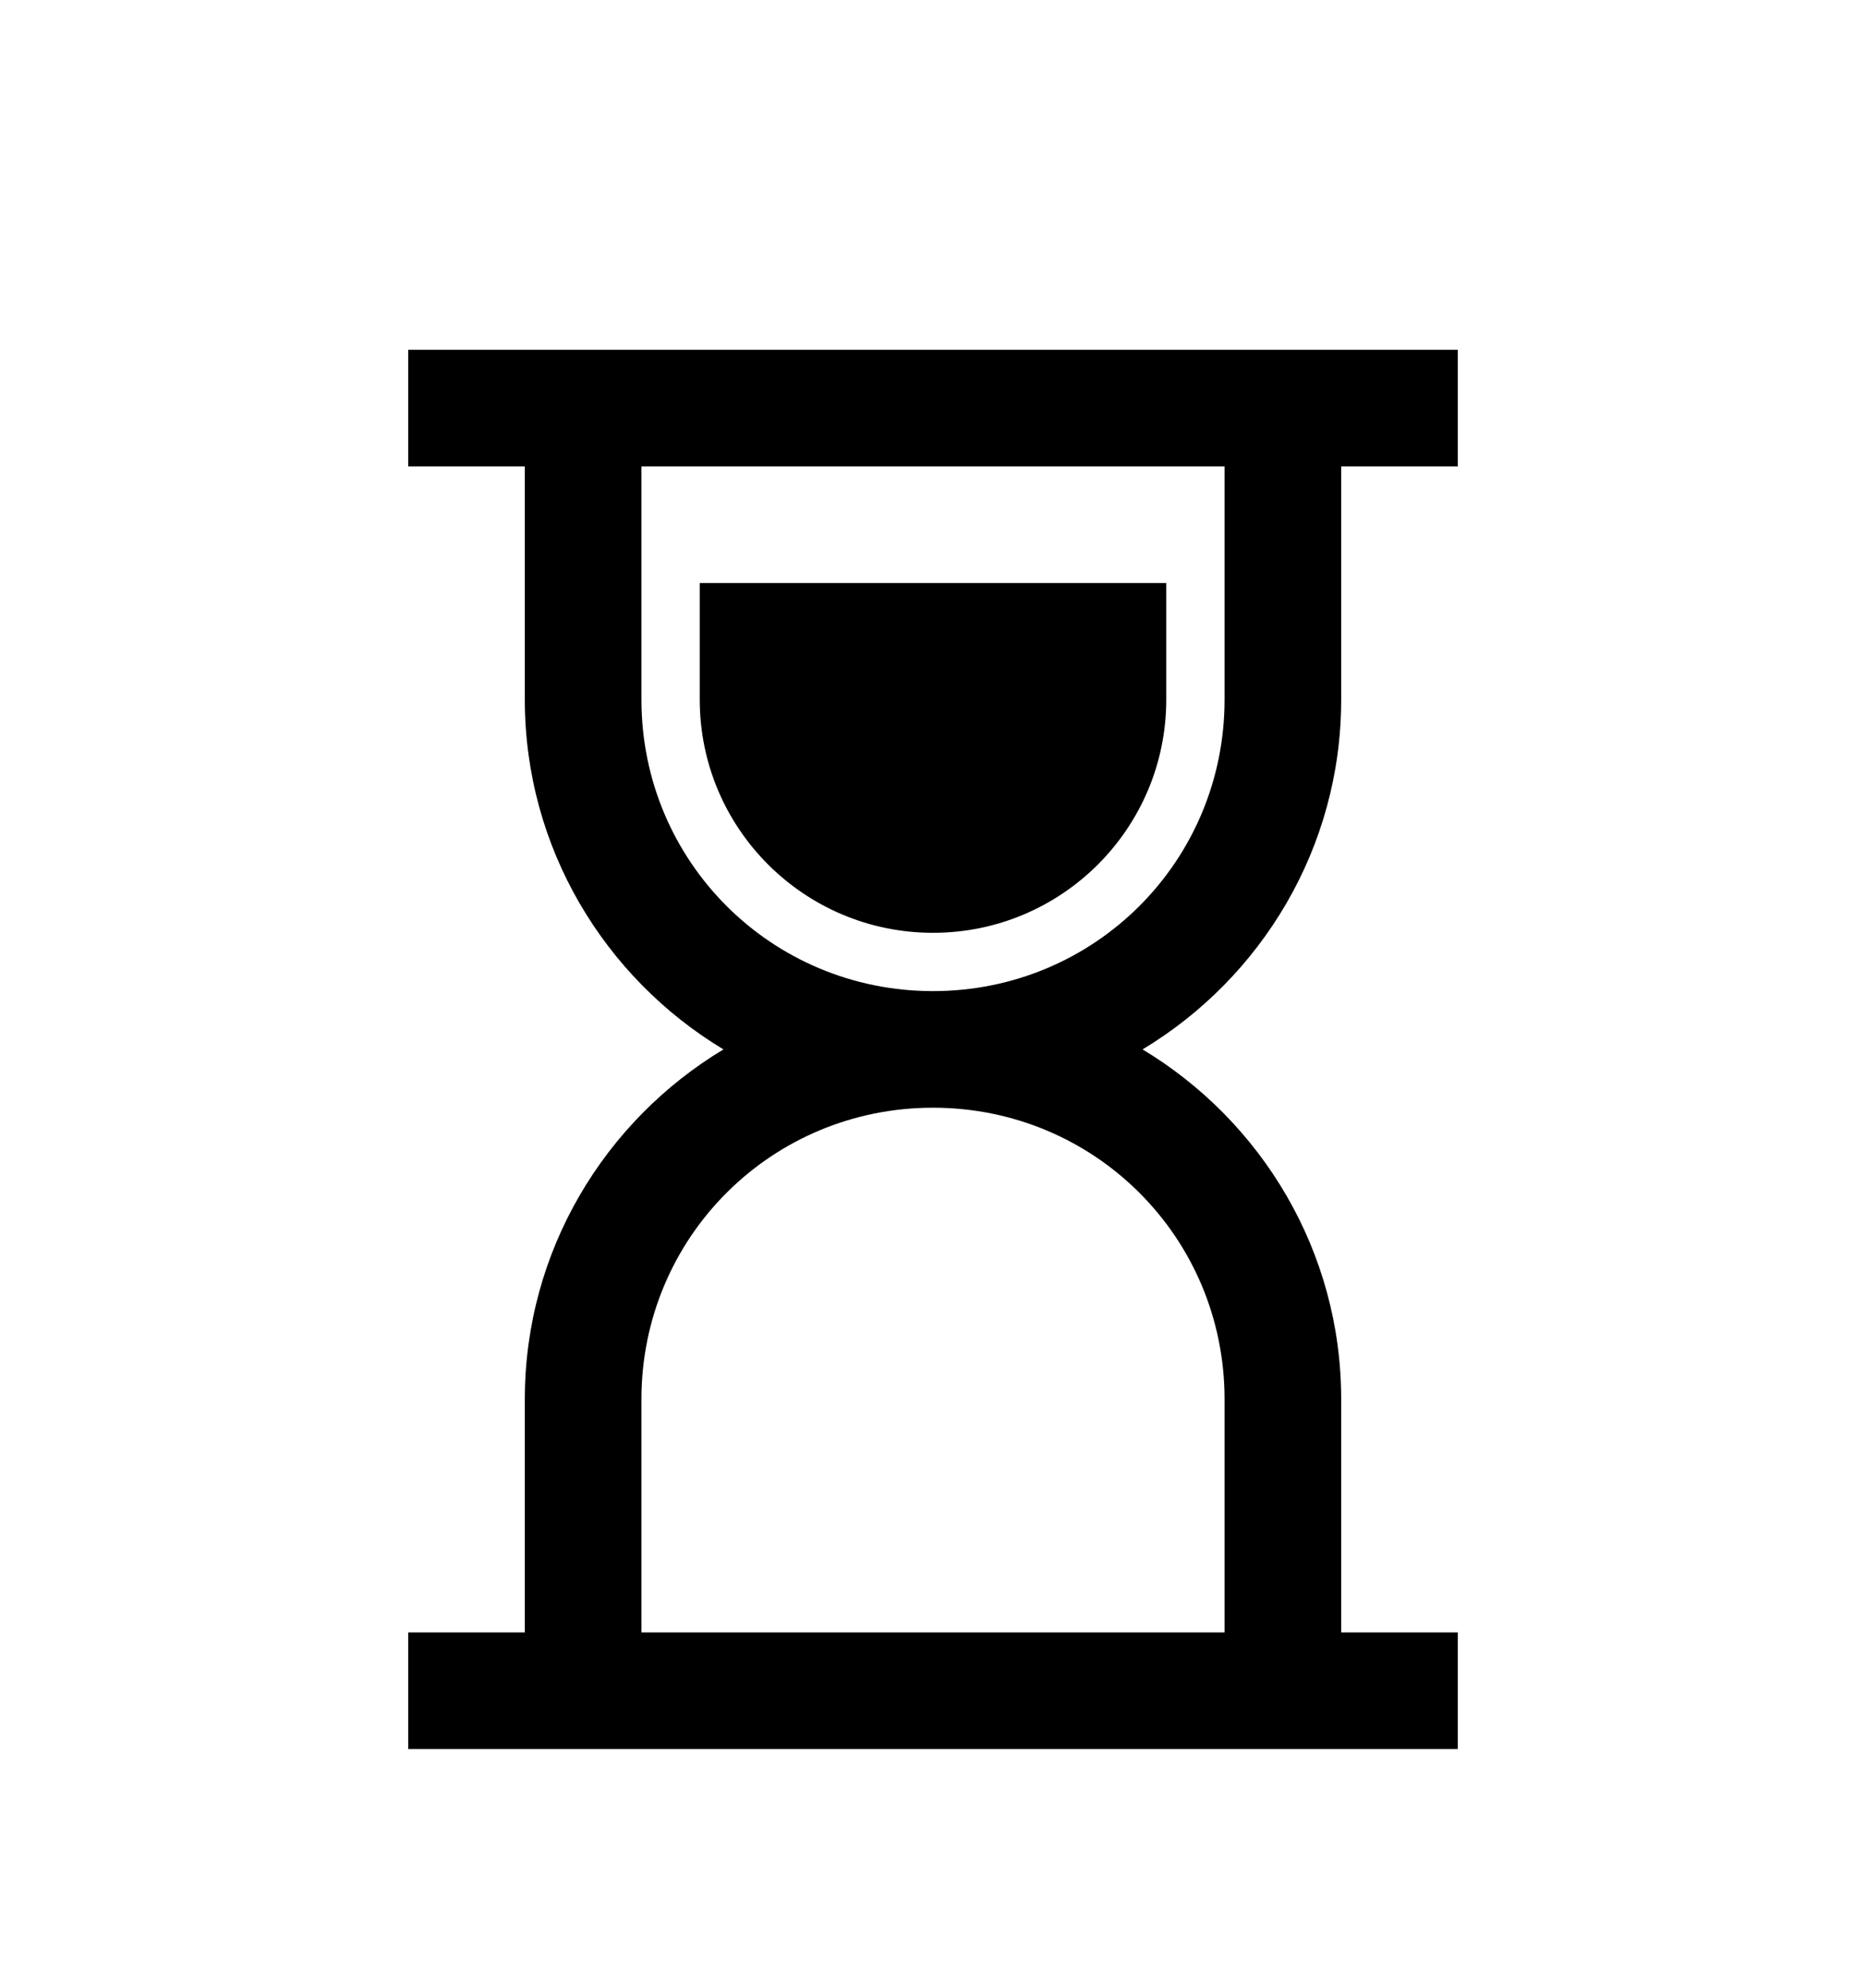 <svg version="1.1" xmlns="http://www.w3.org/2000/svg" xmlns:xlink="http://www.w3.org/1999/xlink" id="hourglass-start" viewBox="0 0 512 545.5"><path d="M112 96h288v32h-32v64c0 40.674-21.898 76.378-54.5 96 32.602 19.622 54.5 55.326 54.5 96v64h32v32H112v-32h32v-64c0-40.674 21.898-76.378 54.5-96-32.602-19.622-54.5-55.326-54.5-96v-64h-32V96zm64 32v64c0 44.38 35.62 80 80 80s80-35.62 80-80v-64H176zm16 32h128v32c0 35.344-28.656 64-64 64s-64-28.656-64-64v-32zm64 144c-44.38 0-80 35.62-80 80v64h160v-64c0-44.38-35.62-80-80-80z"/></svg>